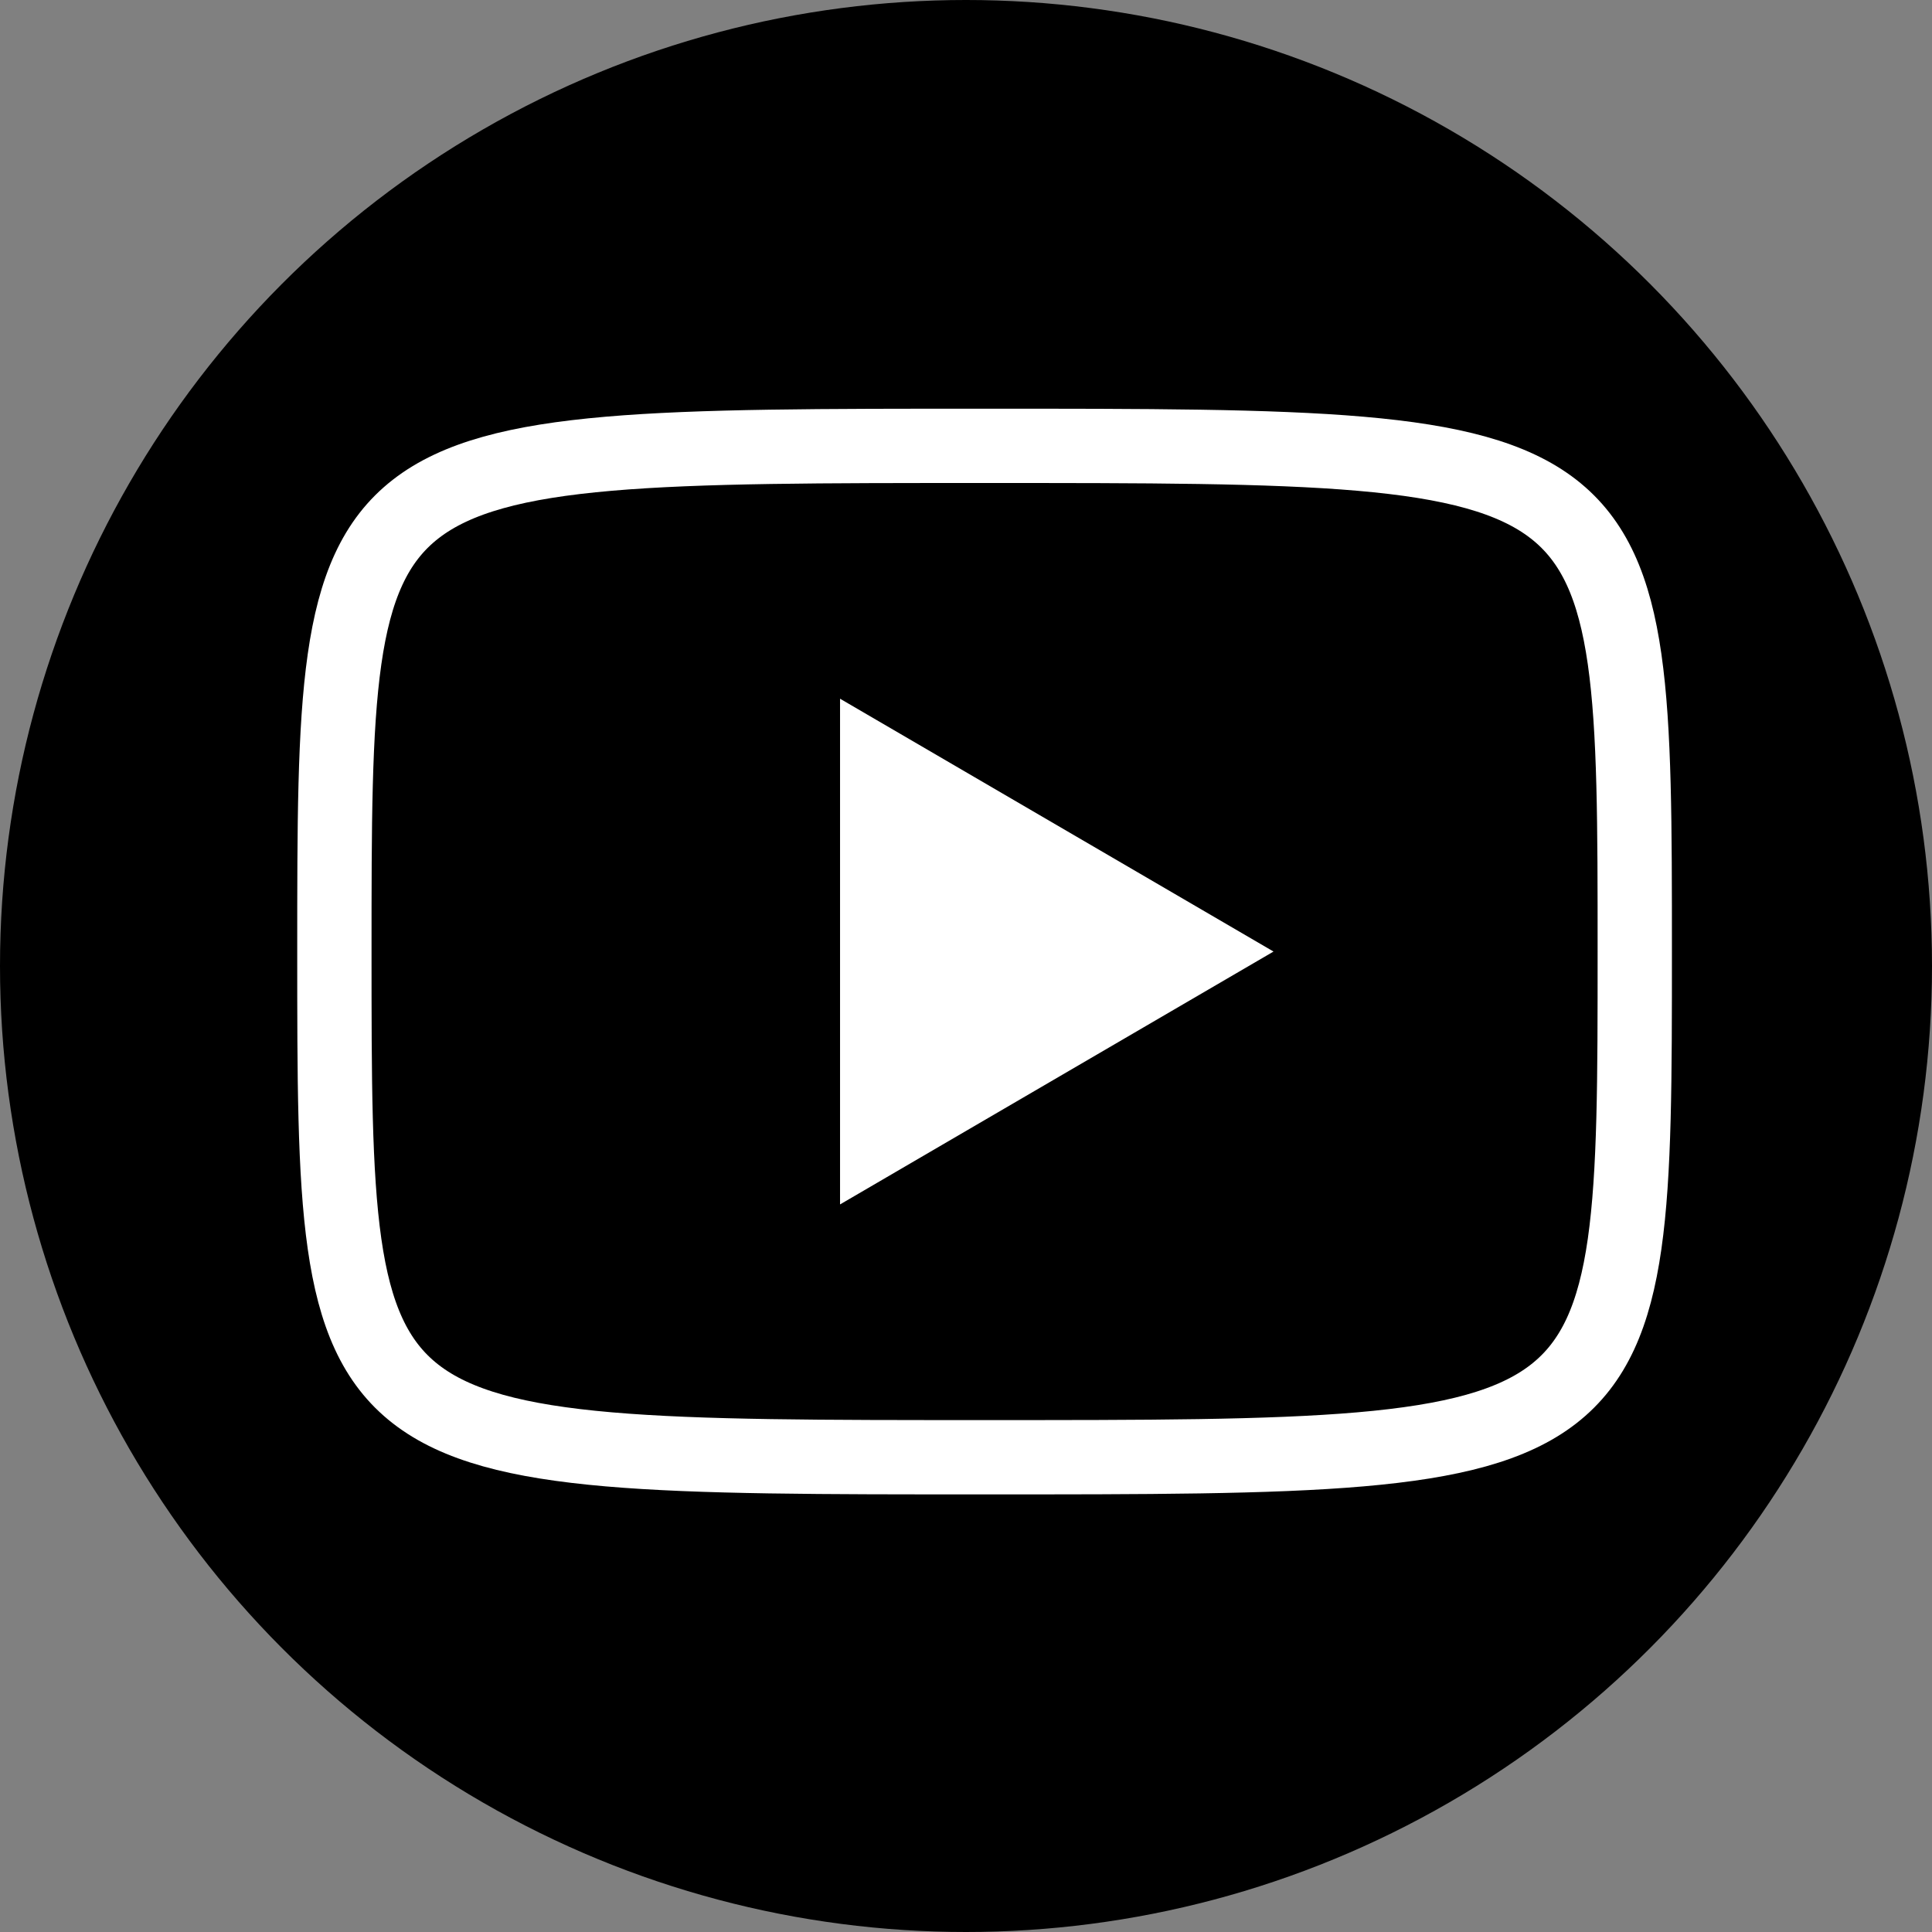 <?xml version="1.0" encoding="UTF-8"?> <svg xmlns="http://www.w3.org/2000/svg" width="52" height="52" viewBox="0 0 52 52" fill="none"><rect x="0" y="0" width="52" height="52" fill="#808080" stroke="none"/><circle cx="26" cy="26" r="26" fill="black"></circle><path d="M22.61 18.806L34.277 25.611L22.61 32.417V18.806Z" fill="white"></path><path d="M26.5 12C44 12 44 12 44 25.611C44 39.222 44 39.222 26.5 39.222C9 39.222 9 39.222 9 25.611C9 12 9 12 26.5 12Z" stroke="white" stroke-width="2" stroke-linecap="round" stroke-linejoin="round"></path></svg> 